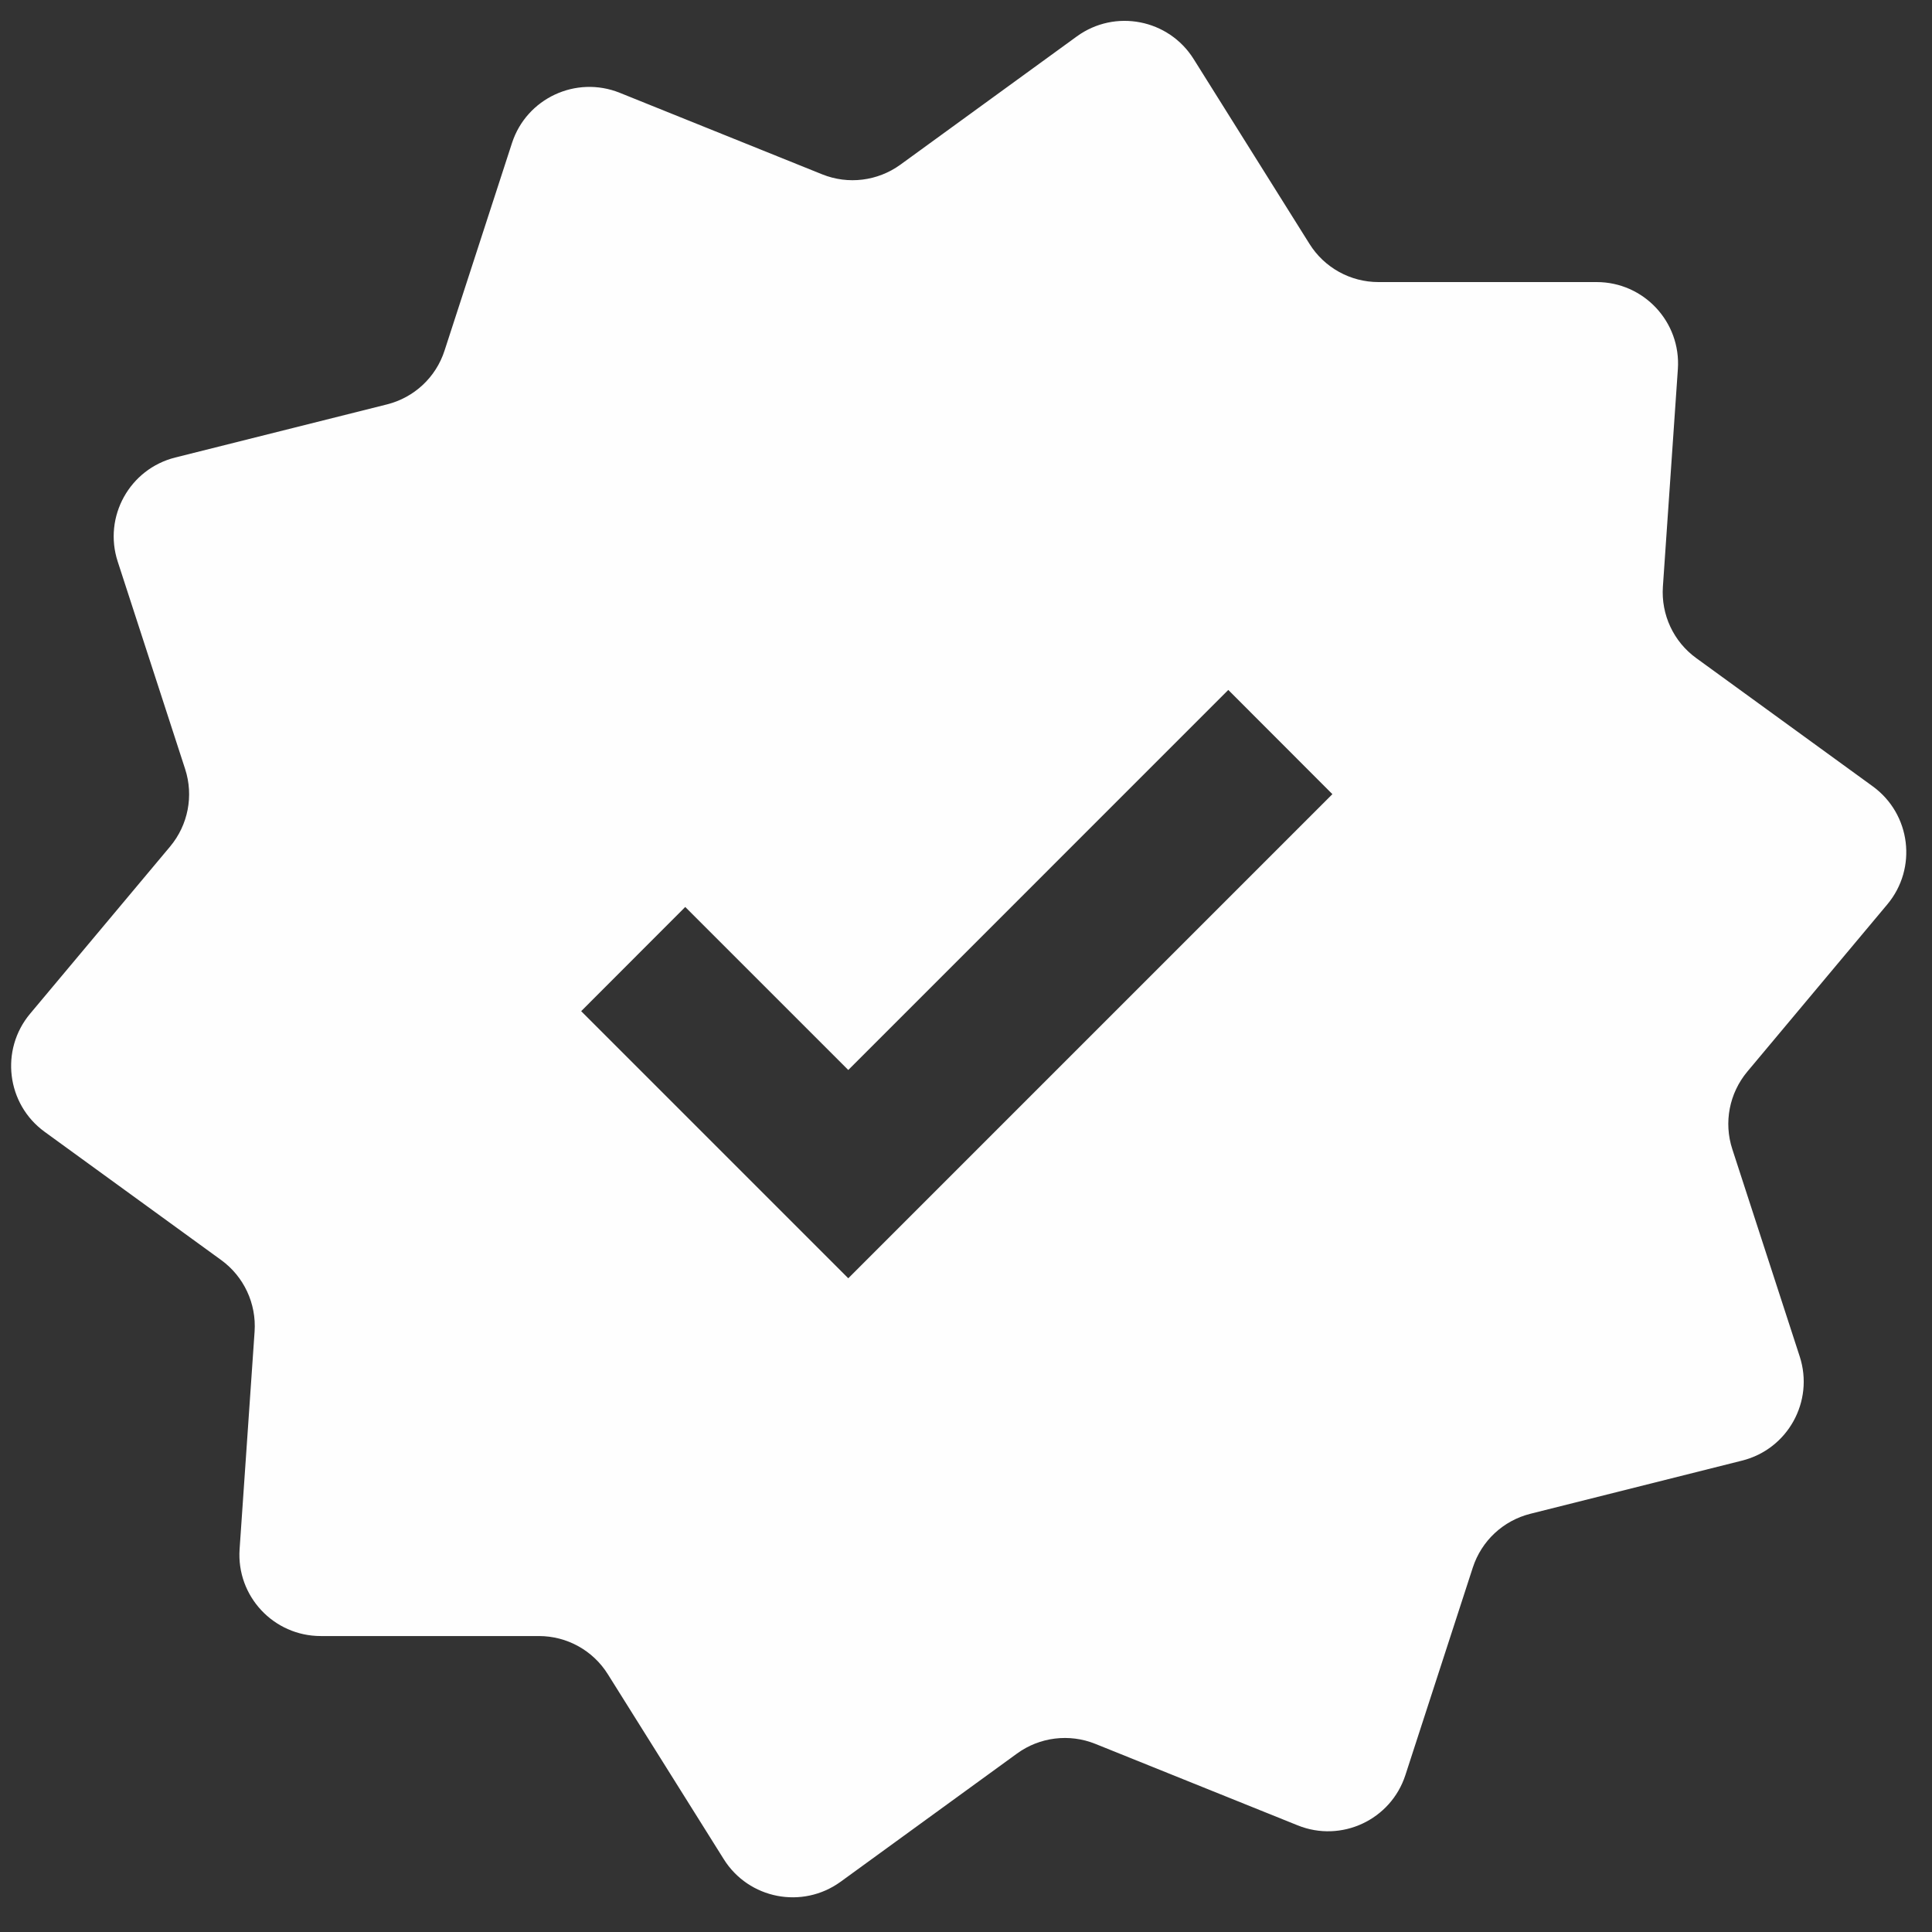 <svg xmlns="http://www.w3.org/2000/svg" xmlns:xlink="http://www.w3.org/1999/xlink" width="90" zoomAndPan="magnify" viewBox="0 0 67.5 67.5" height="90" preserveAspectRatio="xMidYMid meet" version="1.0"><rect x="0" y="0" width="67.5" height="67.5" fill="#333333" stroke="none"/><defs><clipPath id="040bc39d87"><path d="M 0 0.242 L 67 0.242 L 67 66.504 L 0 66.504 Z M 0 0.242 " clip-rule="nonzero"/></clipPath></defs><g clip-path="url(#040bc39d87)"><path fill="#fefefe" d="M 41.703 2.062 C 40.828 0.668 38.957 0.305 37.625 1.27 L 31.457 5.754 C 30.664 6.328 29.633 6.457 28.723 6.09 L 21.652 3.242 C 20.125 2.629 18.395 3.434 17.887 5 L 15.531 12.25 C 15.23 13.184 14.469 13.891 13.52 14.129 L 6.125 15.984 C 4.527 16.383 3.602 18.055 4.113 19.621 L 6.469 26.871 C 6.77 27.801 6.574 28.82 5.945 29.574 L 1.051 35.418 C -0.004 36.68 0.227 38.574 1.559 39.543 L 7.727 44.023 C 8.52 44.598 8.961 45.543 8.895 46.52 L 8.371 54.125 C 8.258 55.766 9.559 57.16 11.207 57.16 L 18.828 57.16 C 19.809 57.16 20.719 57.664 21.238 58.496 L 25.285 64.953 C 26.16 66.352 28.035 66.711 29.367 65.746 L 35.531 61.266 C 36.324 60.688 37.359 60.562 38.266 60.926 L 45.336 63.773 C 46.863 64.391 48.594 63.582 49.102 62.016 L 51.457 54.766 C 51.762 53.832 52.52 53.125 53.473 52.887 L 60.863 51.031 C 62.461 50.633 63.387 48.961 62.879 47.395 L 60.523 40.148 C 60.219 39.215 60.418 38.195 61.047 37.441 L 65.938 31.598 C 66.996 30.336 66.762 28.441 65.43 27.473 L 59.262 22.992 C 58.469 22.418 58.031 21.473 58.098 20.496 L 58.621 12.895 C 58.734 11.25 57.43 9.855 55.785 9.855 L 48.16 9.855 C 47.18 9.855 46.27 9.352 45.75 8.52 Z M 29.637 44.66 L 46.551 27.746 L 42.914 24.105 L 29.637 37.383 L 23.941 31.688 L 20.305 35.328 Z M 29.637 44.66 " fill-opacity="1" fill-rule="evenodd"/></g></svg>